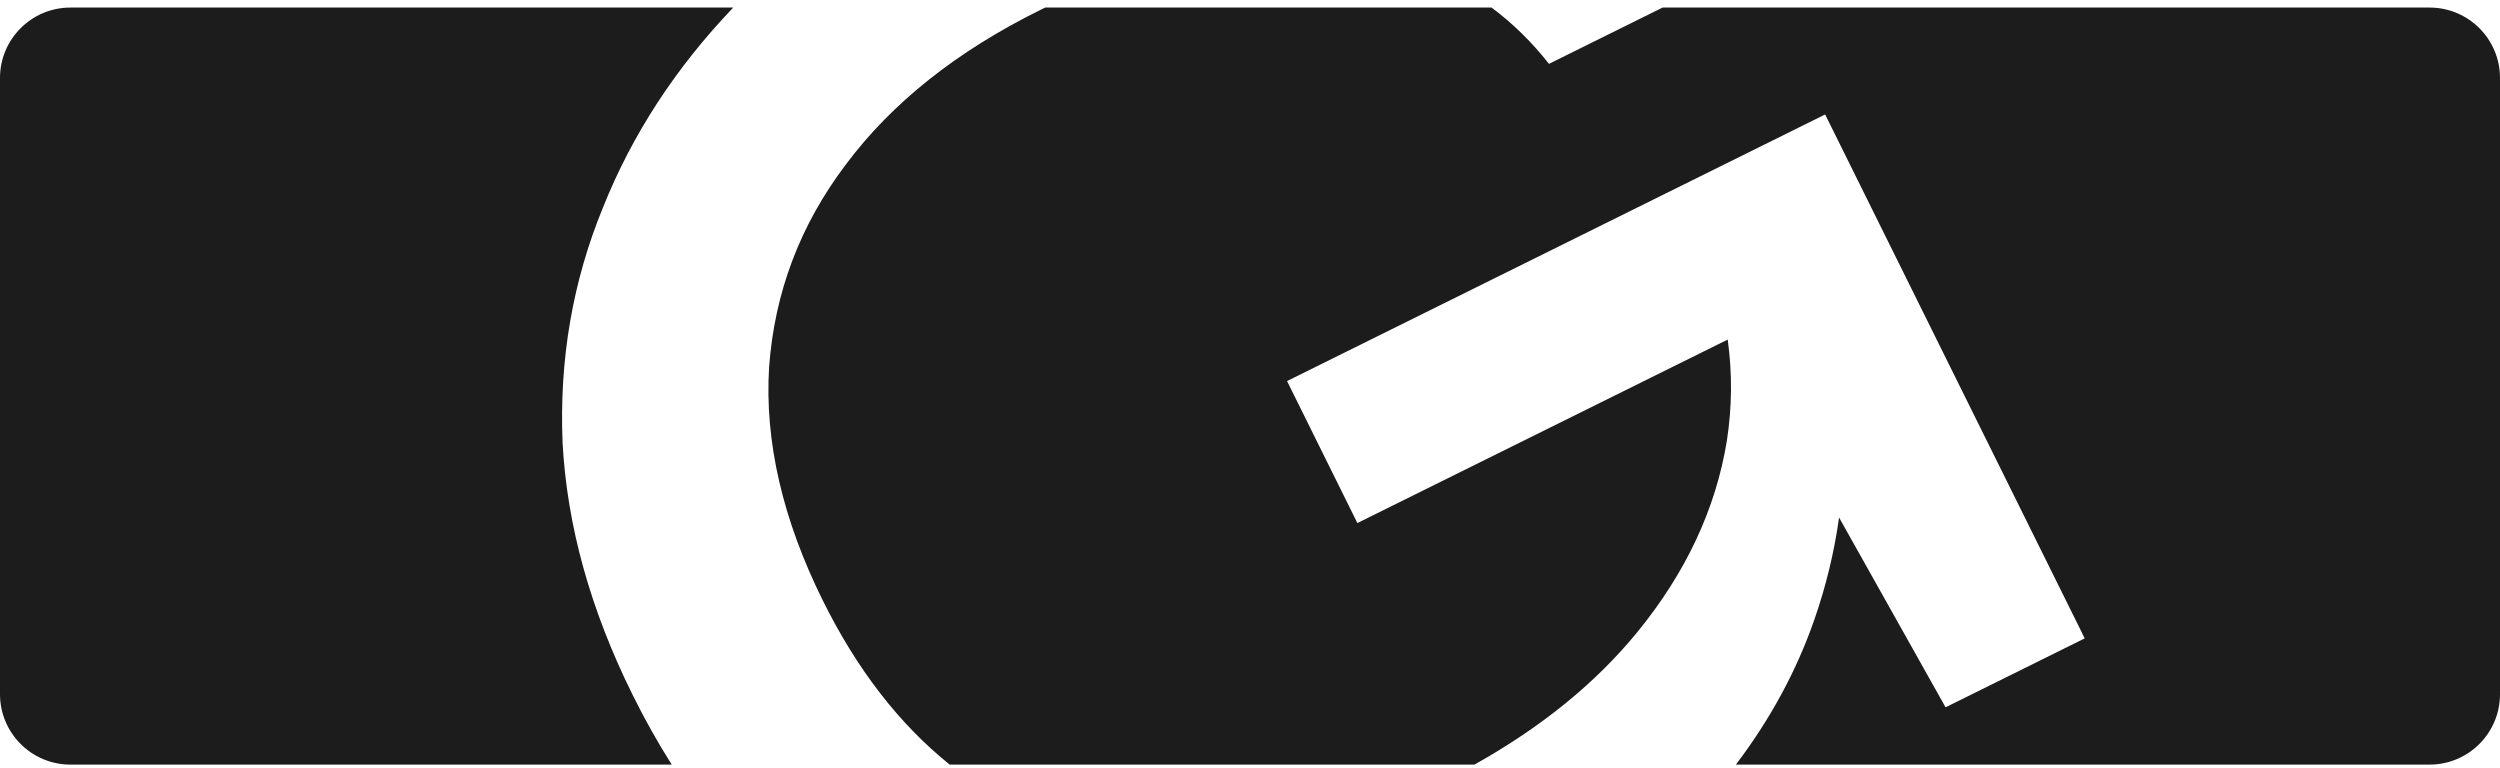 <?xml version="1.0" encoding="UTF-8"?> <svg xmlns="http://www.w3.org/2000/svg" width="127" height="39" viewBox="0 0 127 39" fill="none"><path fill-rule="evenodd" clip-rule="evenodd" d="M87.768 17.25L68.955 26.571L65.382 19.358L92.717 5.815L105.904 32.429L98.835 35.931L93.425 26.291C93.18 28.051 92.757 29.793 92.156 31.515C91.257 34.089 89.933 36.531 88.184 38.842H123.423C125.398 38.842 127 37.24 127 35.264V3.961C127 1.986 125.398 0.384 123.423 0.384H84.459L78.687 3.244C77.822 2.14 76.85 1.187 75.771 0.384L53.096 0.384C53.002 0.429 52.908 0.476 52.815 0.522C48.583 2.619 45.298 5.235 42.959 8.37C40.644 11.433 39.347 14.86 39.07 18.651C38.84 22.418 39.75 26.369 41.798 30.504C43.532 34.004 45.681 36.783 48.245 38.842H74.902C78.317 36.931 81.08 34.682 83.19 32.094C85.649 29.079 87.161 25.845 87.725 22.391C87.99 20.676 88.004 18.962 87.768 17.25ZM34.124 38.842C33.416 37.726 32.753 36.543 32.134 35.293C29.99 30.965 28.805 26.701 28.58 22.501C28.404 18.276 29.09 14.283 30.64 10.521C32.12 6.823 34.324 3.444 37.249 0.384L3.577 0.384C1.602 0.384 0 1.986 0 3.961V35.264C0 37.24 1.602 38.842 3.577 38.842H34.124Z" fill="#1C1C1C"></path></svg> 